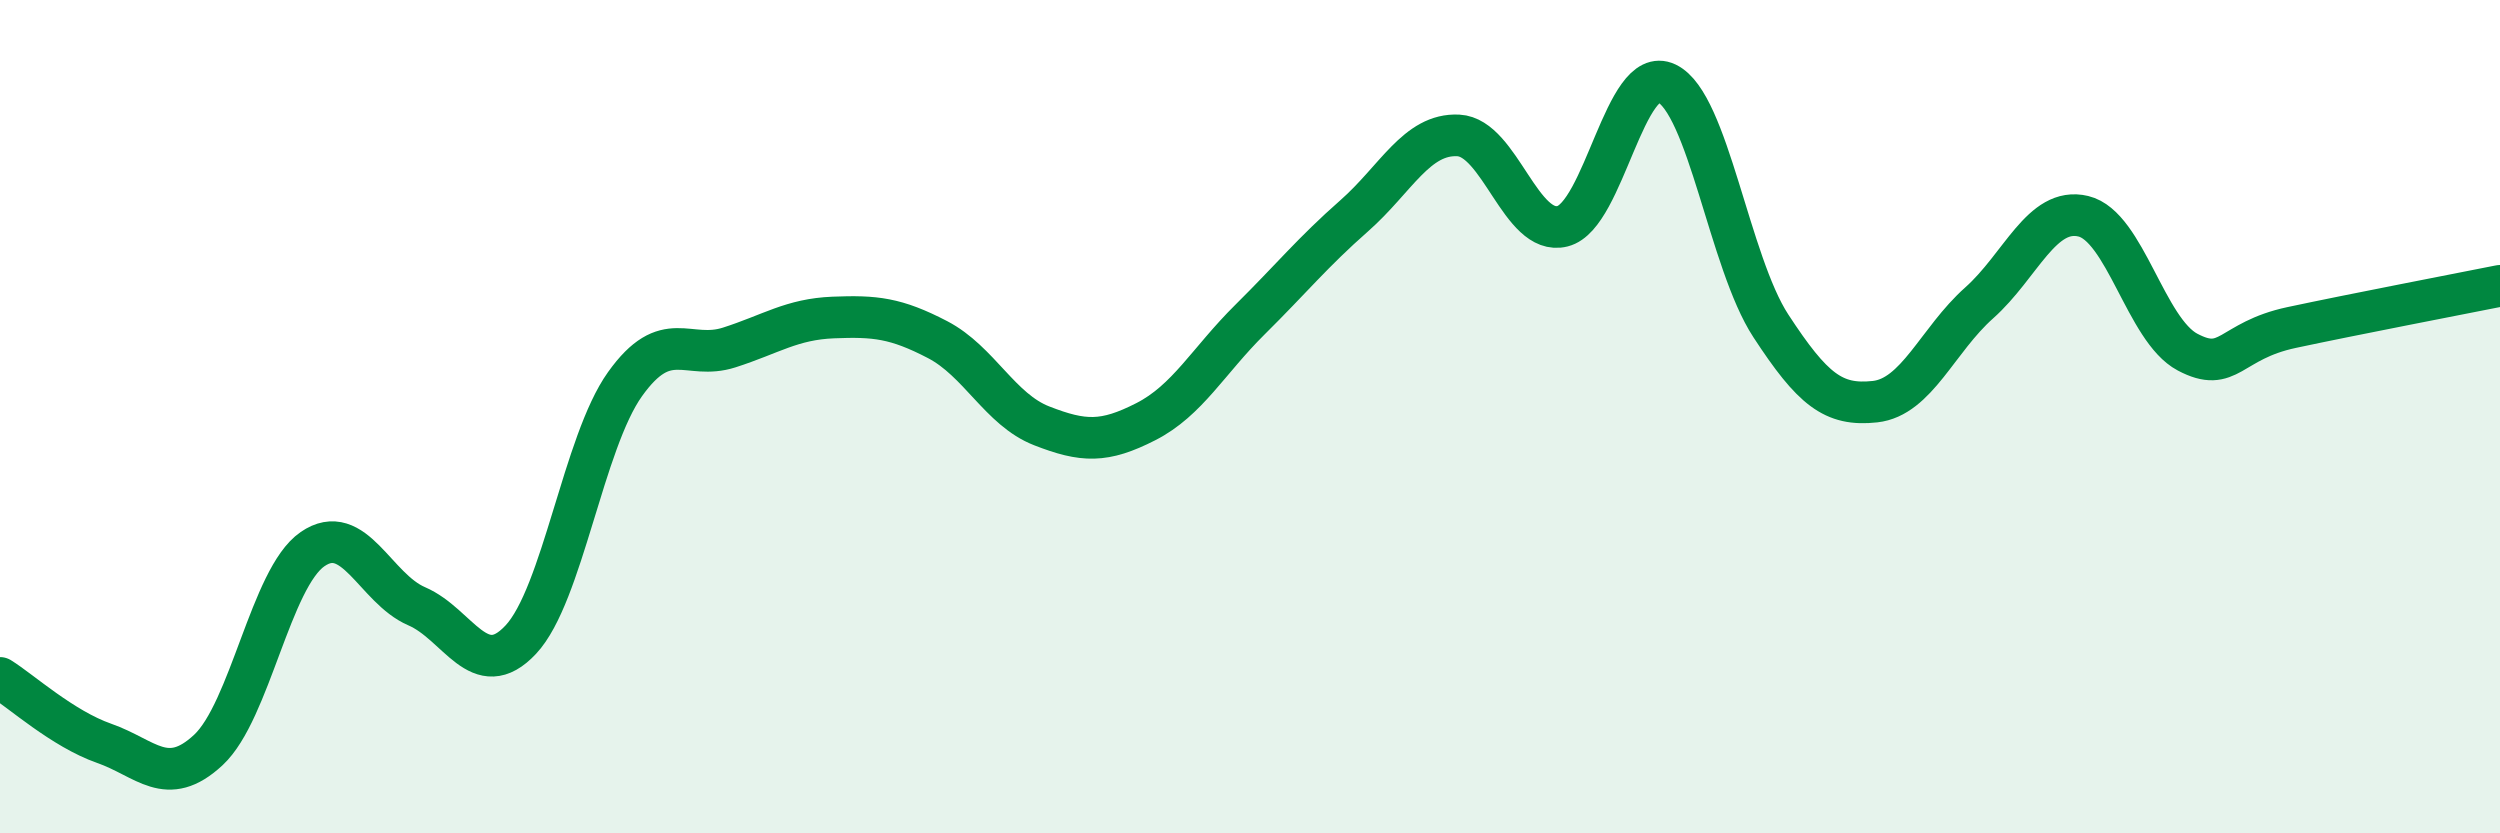 
    <svg width="60" height="20" viewBox="0 0 60 20" xmlns="http://www.w3.org/2000/svg">
      <path
        d="M 0,16.27 C 0.5,16.58 1.5,17.49 2.5,17.84 C 3.5,18.19 4,18.93 5,18 C 6,17.07 6.5,13.87 7.5,13.18 C 8.5,12.49 9,14.12 10,14.55 C 11,14.98 11.5,16.42 12.5,15.35 C 13.5,14.28 14,10.62 15,9.22 C 16,7.82 16.5,8.66 17.5,8.34 C 18.5,8.02 19,7.66 20,7.62 C 21,7.58 21.5,7.63 22.5,8.15 C 23.5,8.67 24,9.83 25,10.22 C 26,10.61 26.5,10.63 27.5,10.12 C 28.5,9.61 29,8.66 30,7.67 C 31,6.68 31.5,6.06 32.5,5.18 C 33.5,4.3 34,3.2 35,3.25 C 36,3.3 36.5,5.68 37.5,5.43 C 38.5,5.18 39,1.52 40,2 C 41,2.48 41.5,6.29 42.5,7.82 C 43.5,9.35 44,9.75 45,9.64 C 46,9.53 46.5,8.16 47.5,7.27 C 48.5,6.38 49,4.95 50,5.19 C 51,5.43 51.5,7.92 52.5,8.45 C 53.5,8.98 53.5,8.18 55,7.86 C 56.5,7.54 59,7.06 60,6.86L60 20L0 20Z"
        fill="#008740"
        opacity="0.1"
        stroke-linecap="round"
        stroke-linejoin="round"
      />
      <path
        d="M 0,16.27 C 0.5,16.58 1.5,17.49 2.5,17.84 C 3.5,18.19 4,18.93 5,18 C 6,17.07 6.5,13.87 7.5,13.18 C 8.5,12.49 9,14.12 10,14.55 C 11,14.98 11.5,16.42 12.5,15.35 C 13.5,14.28 14,10.62 15,9.22 C 16,7.82 16.5,8.66 17.5,8.34 C 18.5,8.02 19,7.66 20,7.62 C 21,7.58 21.5,7.63 22.5,8.15 C 23.5,8.67 24,9.83 25,10.22 C 26,10.61 26.5,10.63 27.5,10.12 C 28.5,9.61 29,8.66 30,7.67 C 31,6.68 31.5,6.06 32.5,5.18 C 33.5,4.3 34,3.2 35,3.25 C 36,3.3 36.5,5.68 37.5,5.43 C 38.5,5.18 39,1.52 40,2 C 41,2.48 41.5,6.29 42.5,7.82 C 43.5,9.35 44,9.75 45,9.64 C 46,9.53 46.5,8.16 47.5,7.27 C 48.5,6.38 49,4.95 50,5.19 C 51,5.43 51.5,7.92 52.5,8.45 C 53.5,8.98 53.5,8.18 55,7.86 C 56.5,7.54 59,7.06 60,6.86"
        stroke="#008740"
        stroke-width="1"
        fill="none"
        stroke-linecap="round"
        stroke-linejoin="round"
      />
    </svg>
  